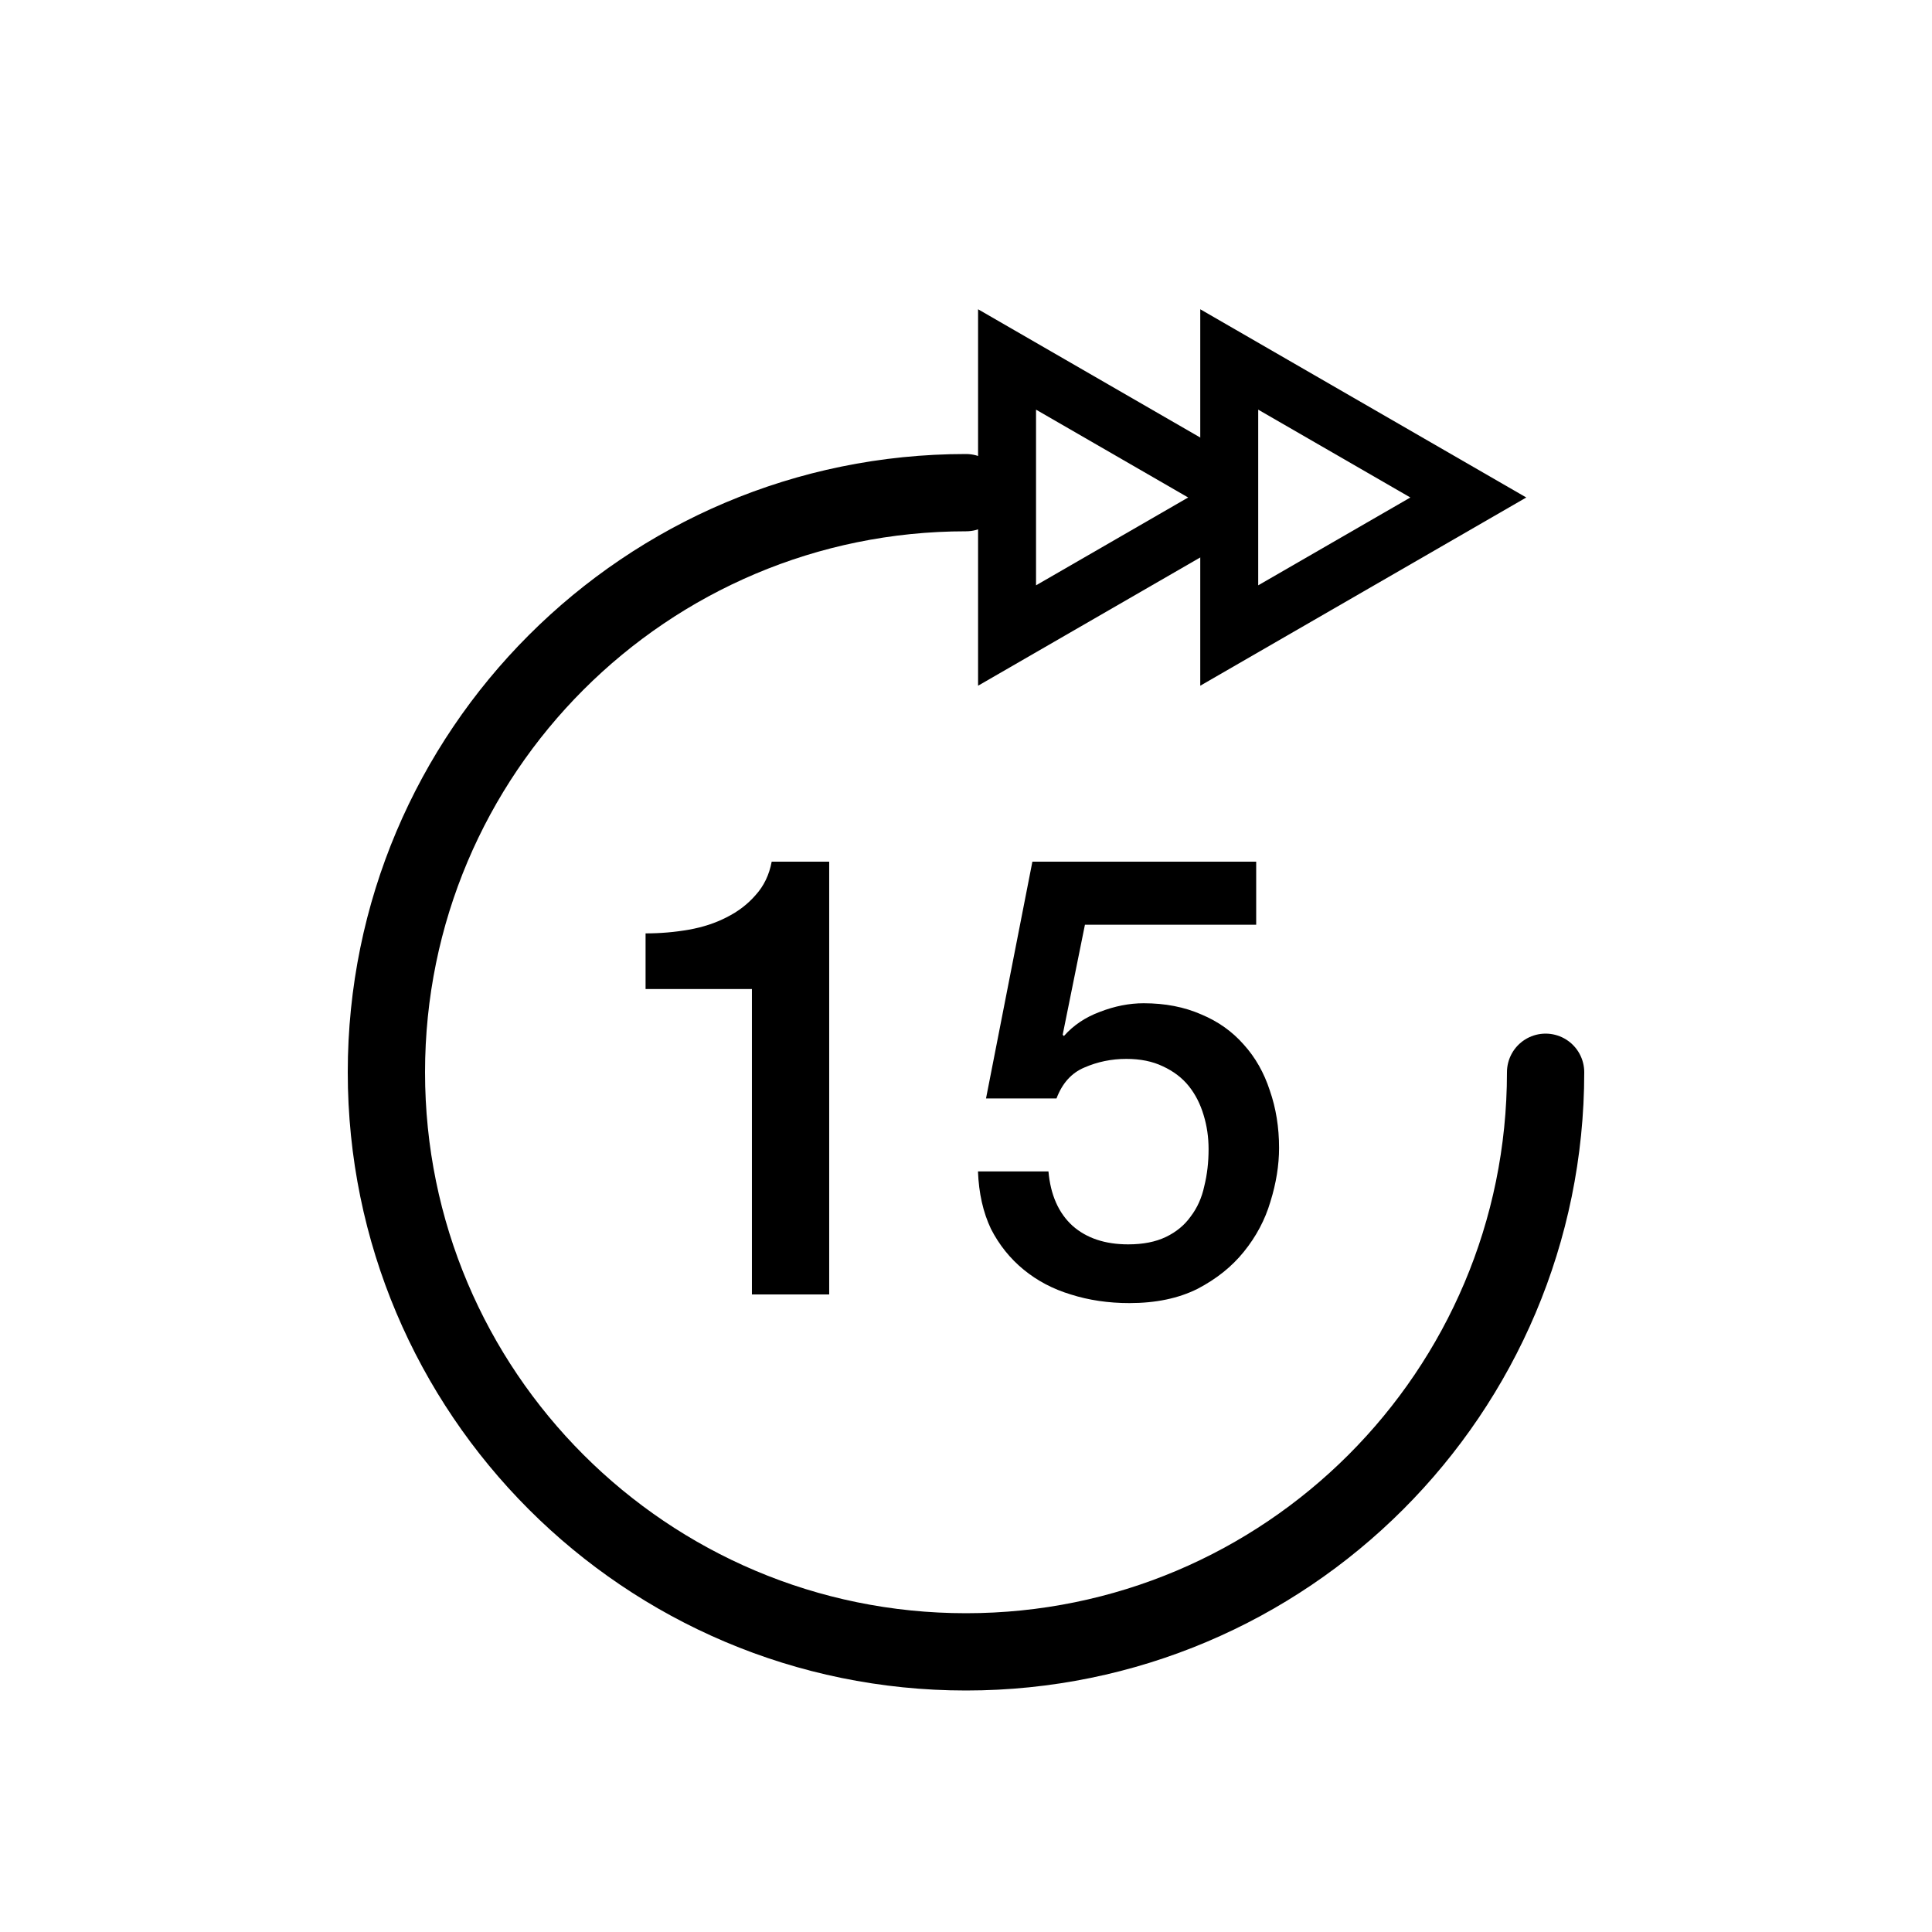 <svg width="200" height="200" viewBox="0 0 200 200" fill="none" xmlns="http://www.w3.org/2000/svg">
<path d="M160 111C160 144.137 133.137 171 100 171C66.863 171 40 144.137 40 111C40 77.863 66.863 51 100 51" stroke="black" stroke-width="8" stroke-linecap="round"/>
<path d="M126 49.768C127.333 50.538 127.333 52.462 126 53.232L104.25 65.789L104.25 37.211L126 49.768Z" stroke="black" stroke-width="6"/>
<path d="M127.25 37.211L152 51.5L127.25 65.789L127.25 37.211Z" stroke="black" stroke-width="6"/>
<path d="M66.829 96.624C68.365 96.624 69.859 96.496 71.309 96.24C72.76 95.984 74.061 95.557 75.213 94.96C76.408 94.363 77.411 93.595 78.222 92.656C79.075 91.717 79.629 90.565 79.885 89.2H85.838V134H77.838V102.384H66.829V96.624ZM106.872 89.2H130.04V95.728H112.312L110.008 107.12L110.136 107.248C111.117 106.139 112.355 105.307 113.848 104.752C115.384 104.155 116.899 103.856 118.392 103.856C120.611 103.856 122.595 104.24 124.344 105.008C126.093 105.733 127.565 106.779 128.76 108.144C129.955 109.467 130.851 111.045 131.448 112.88C132.088 114.715 132.408 116.699 132.408 118.832C132.408 120.624 132.109 122.48 131.512 124.4C130.957 126.277 130.04 128.005 128.76 129.584C127.523 131.12 125.923 132.4 123.96 133.424C121.997 134.405 119.651 134.896 116.92 134.896C114.744 134.896 112.717 134.597 110.84 134C109.005 133.445 107.384 132.592 105.976 131.44C104.568 130.288 103.437 128.88 102.584 127.216C101.773 125.509 101.325 123.525 101.24 121.264H108.536C108.749 123.696 109.581 125.573 111.032 126.896C112.483 128.176 114.403 128.816 116.792 128.816C118.328 128.816 119.629 128.56 120.696 128.048C121.763 127.536 122.616 126.832 123.256 125.936C123.939 125.04 124.408 123.995 124.664 122.8C124.963 121.605 125.112 120.325 125.112 118.96C125.112 117.723 124.941 116.549 124.6 115.44C124.259 114.288 123.747 113.285 123.064 112.432C122.381 111.579 121.485 110.896 120.376 110.384C119.309 109.872 118.051 109.616 116.6 109.616C115.064 109.616 113.613 109.915 112.248 110.512C110.925 111.067 109.965 112.133 109.368 113.712H102.072L106.872 89.2Z" fill="black"/>
</svg>
